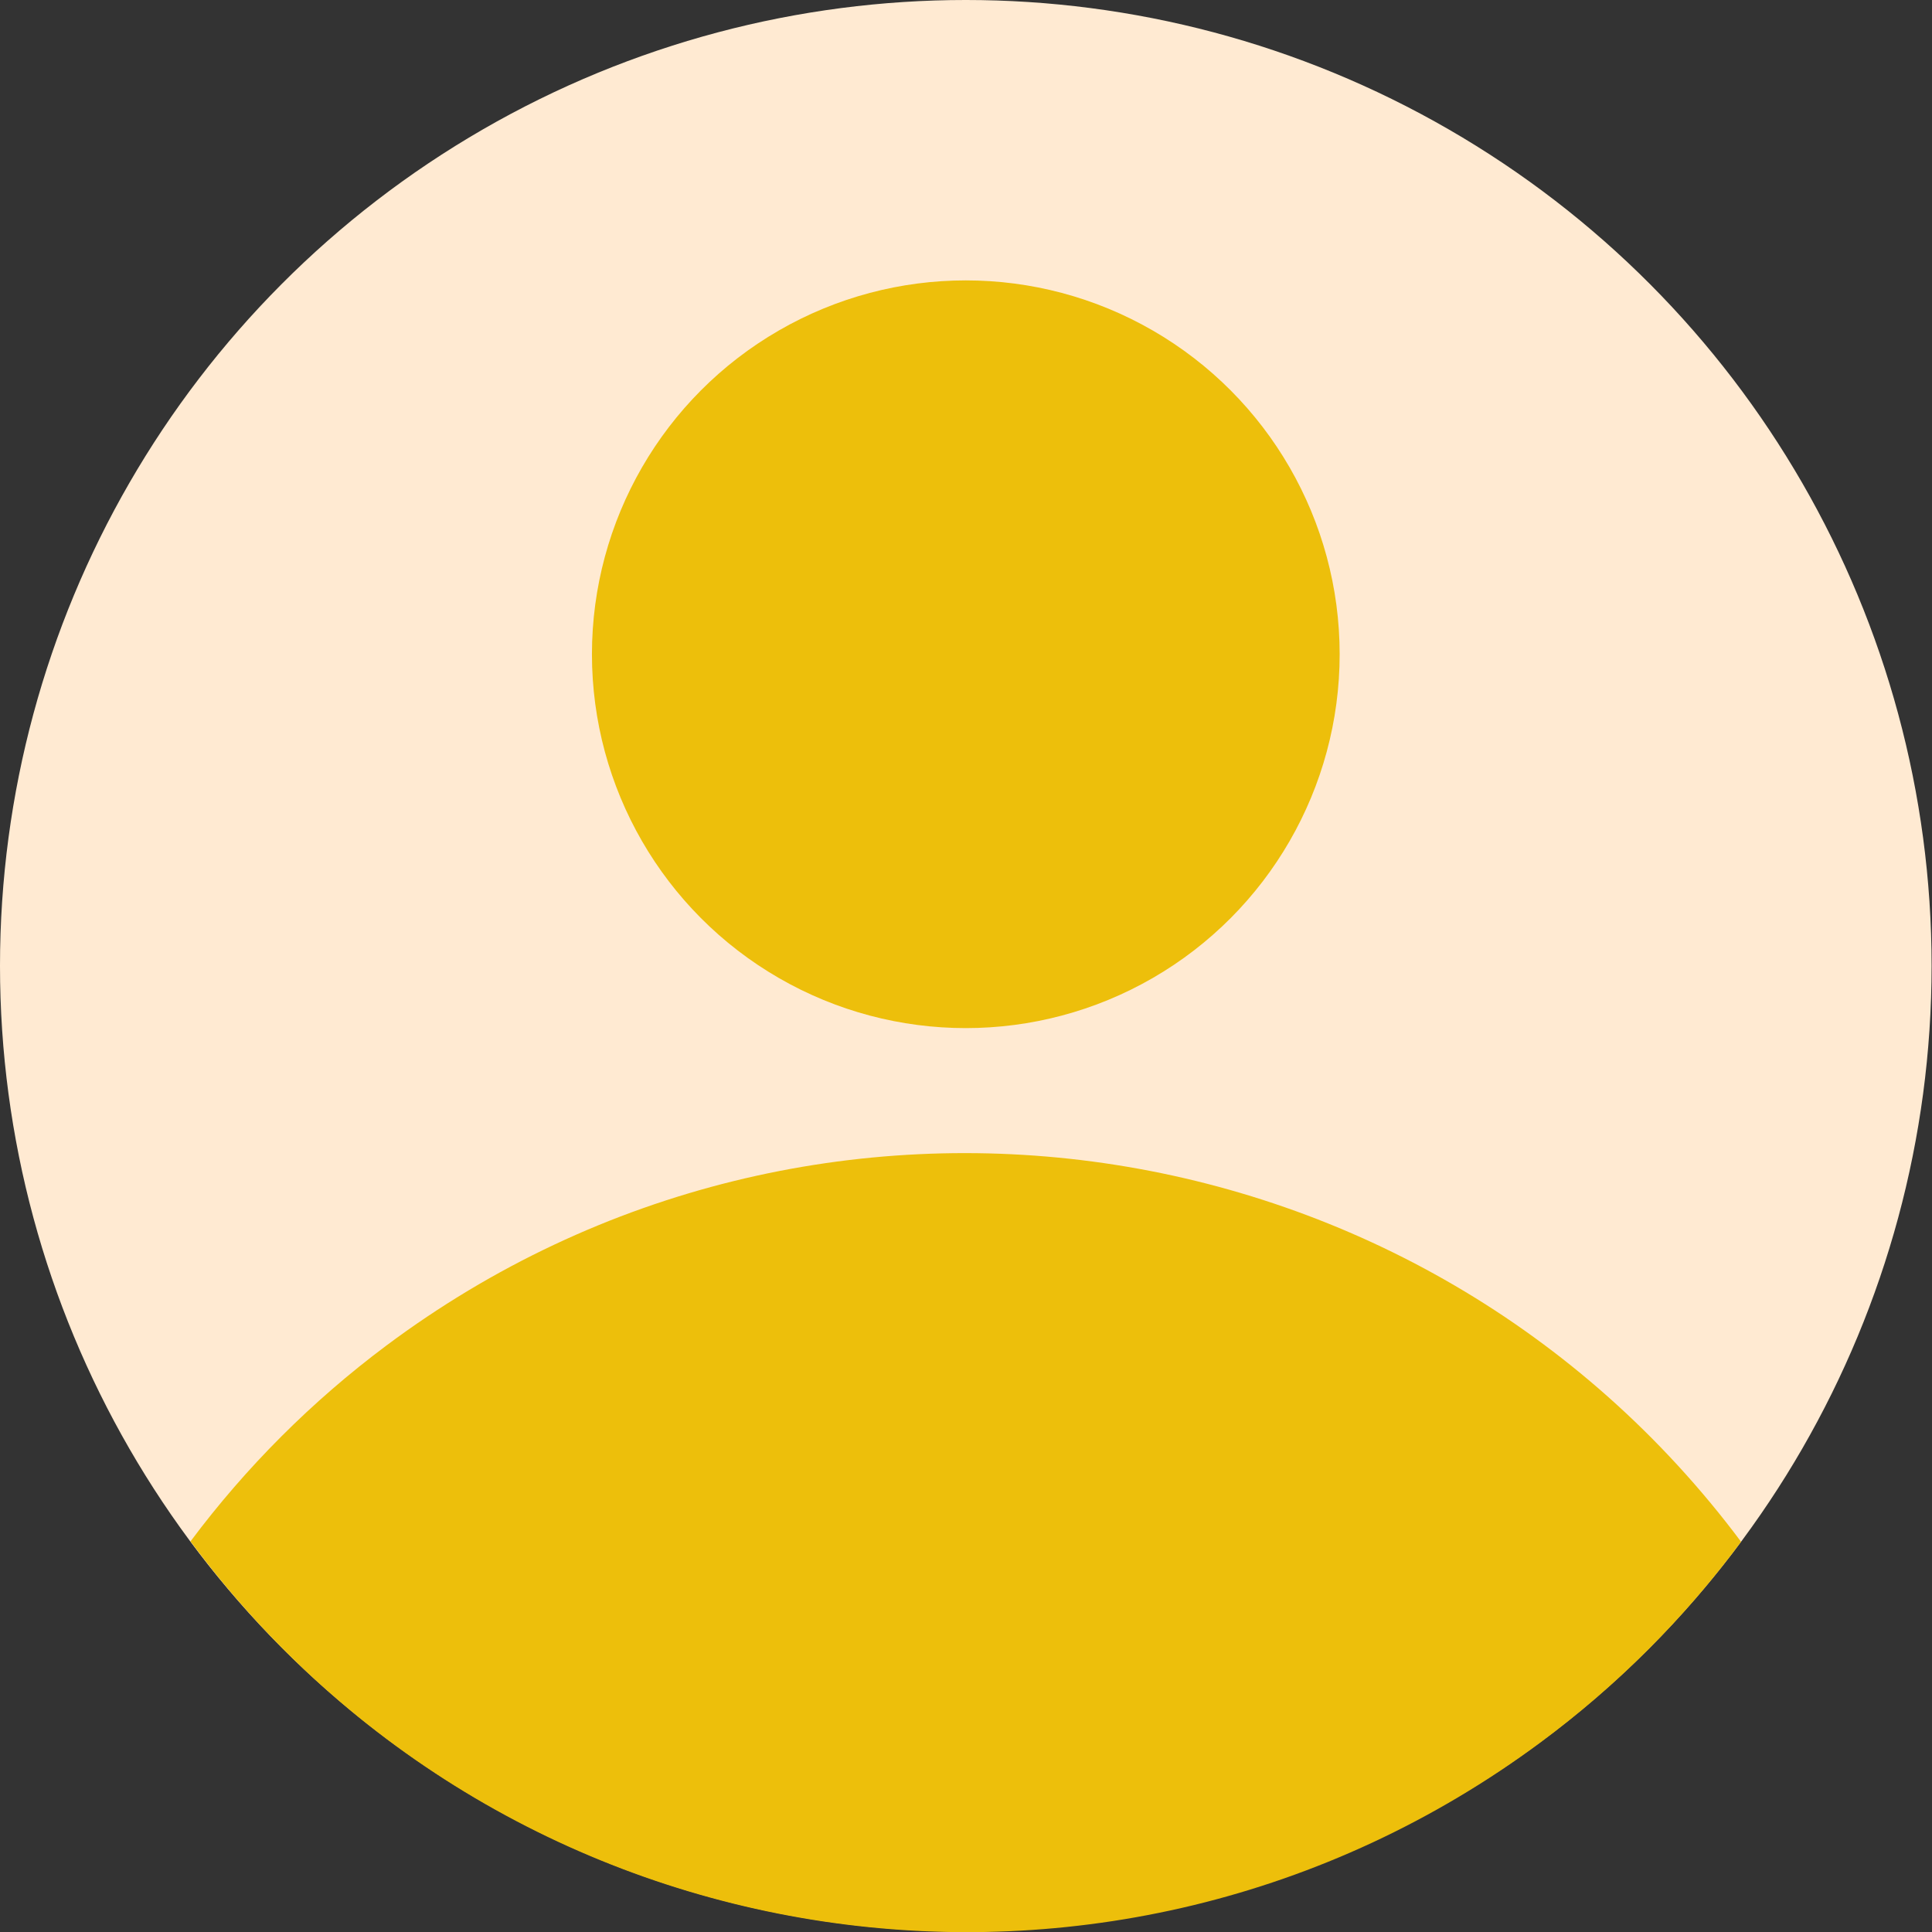 <?xml version="1.0" encoding="UTF-8"?>
<svg id="Layer_1" data-name="Layer 1" xmlns="http://www.w3.org/2000/svg" viewBox="0 0 48.37 48.37">
  <rect x="0" y="0" width="48.37" height="48.37" fill="#333333" stroke="none"/>
  <defs>
    <style>
      .cls-1 {
        fill: #ffead2;
      }

      .cls-1, .cls-2 {
        stroke-width: 0px;
      }

      .cls-2 {
        fill: #edbf0b;
      }
    </style>
  </defs>
  <circle class="cls-1" cx="24.18" cy="24.18" r="24.18"/>
  <g>
    <path class="cls-2" d="M43.59,38.6c-8.01-10.72-23.2-12.92-33.92-4.91-1.86,1.39-3.51,3.04-4.9,4.9,7.94,10.72,23.07,12.98,33.79,5.04,1.92-1.42,3.61-3.11,5.03-5.03Z"/>
    <circle class="cls-2" cx="24.18" cy="16.38" r="9.36"/>
  </g>
</svg>